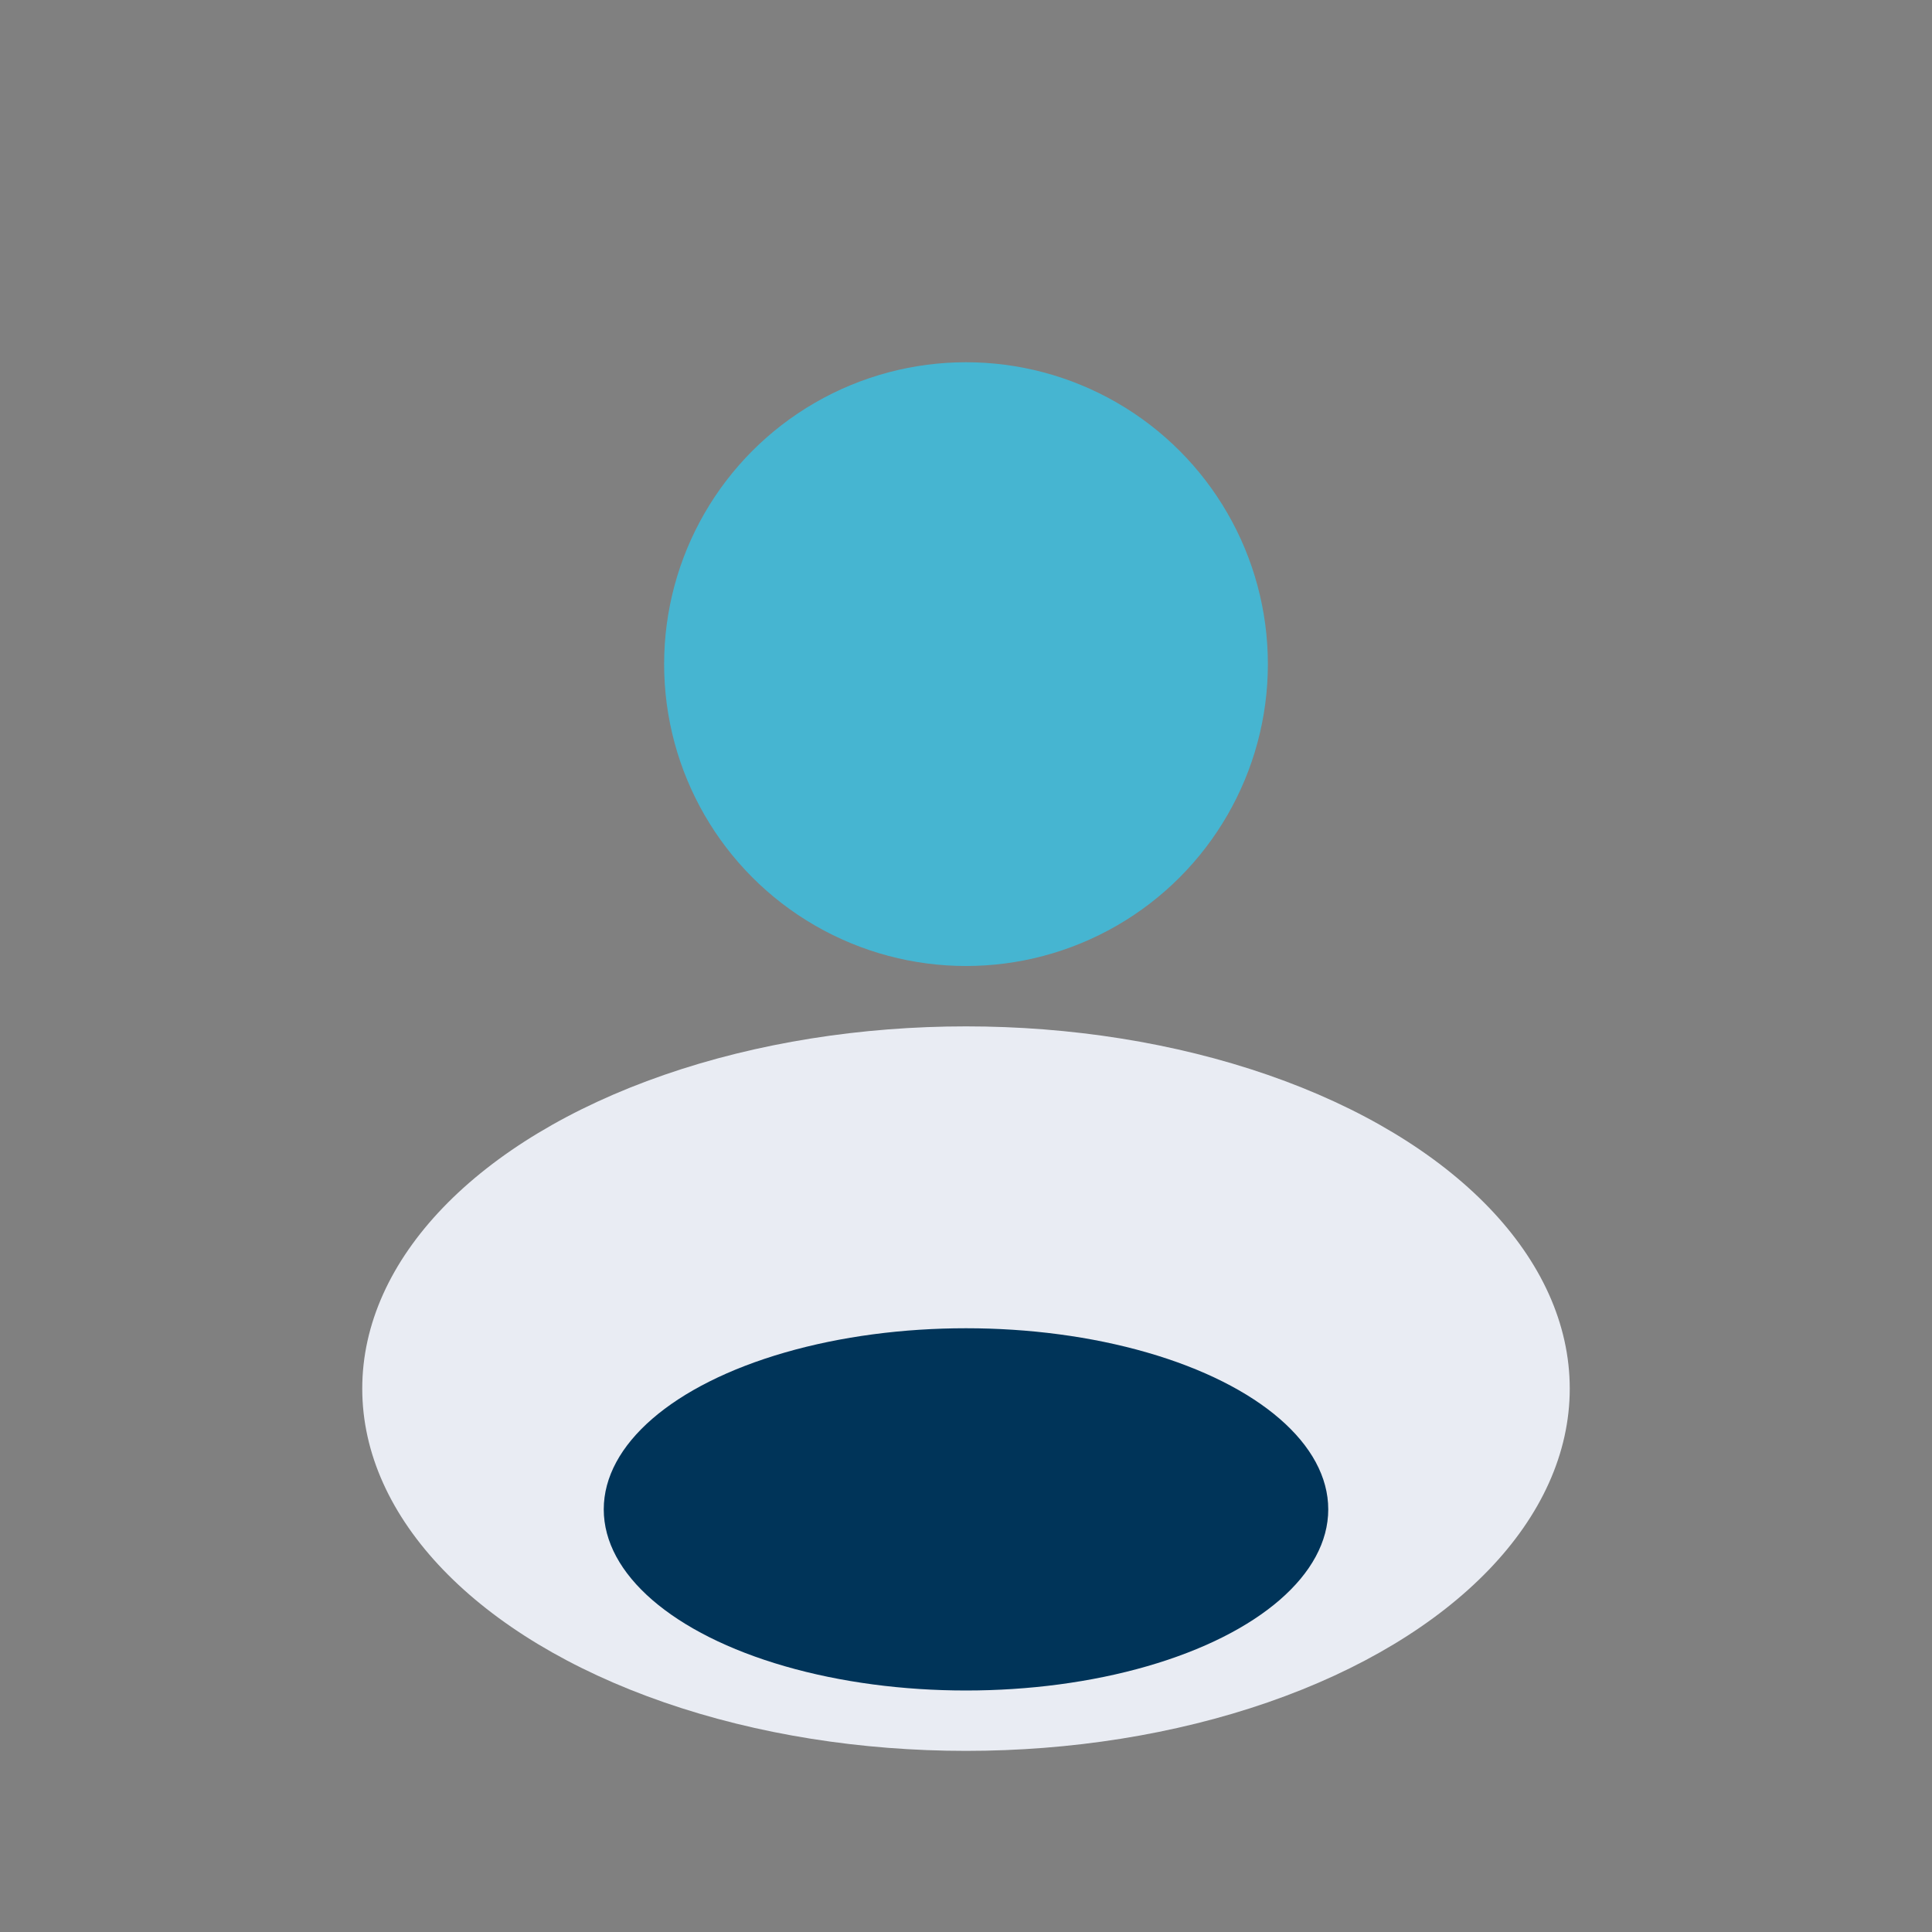 <?xml version="1.0" encoding="UTF-8"?>
<svg xmlns="http://www.w3.org/2000/svg" width="32" height="32" viewBox="0 0 32 32"><rect x="0" y="0" width="32" height="32" fill="#808080" stroke="none"/><circle cx="16" cy="11" r="5" fill="#46B5D1"/><ellipse cx="16" cy="23" rx="10" ry="6" fill="#E9ECF3"/><ellipse cx="16" cy="25" rx="6" ry="3" fill="#003459"/></svg>